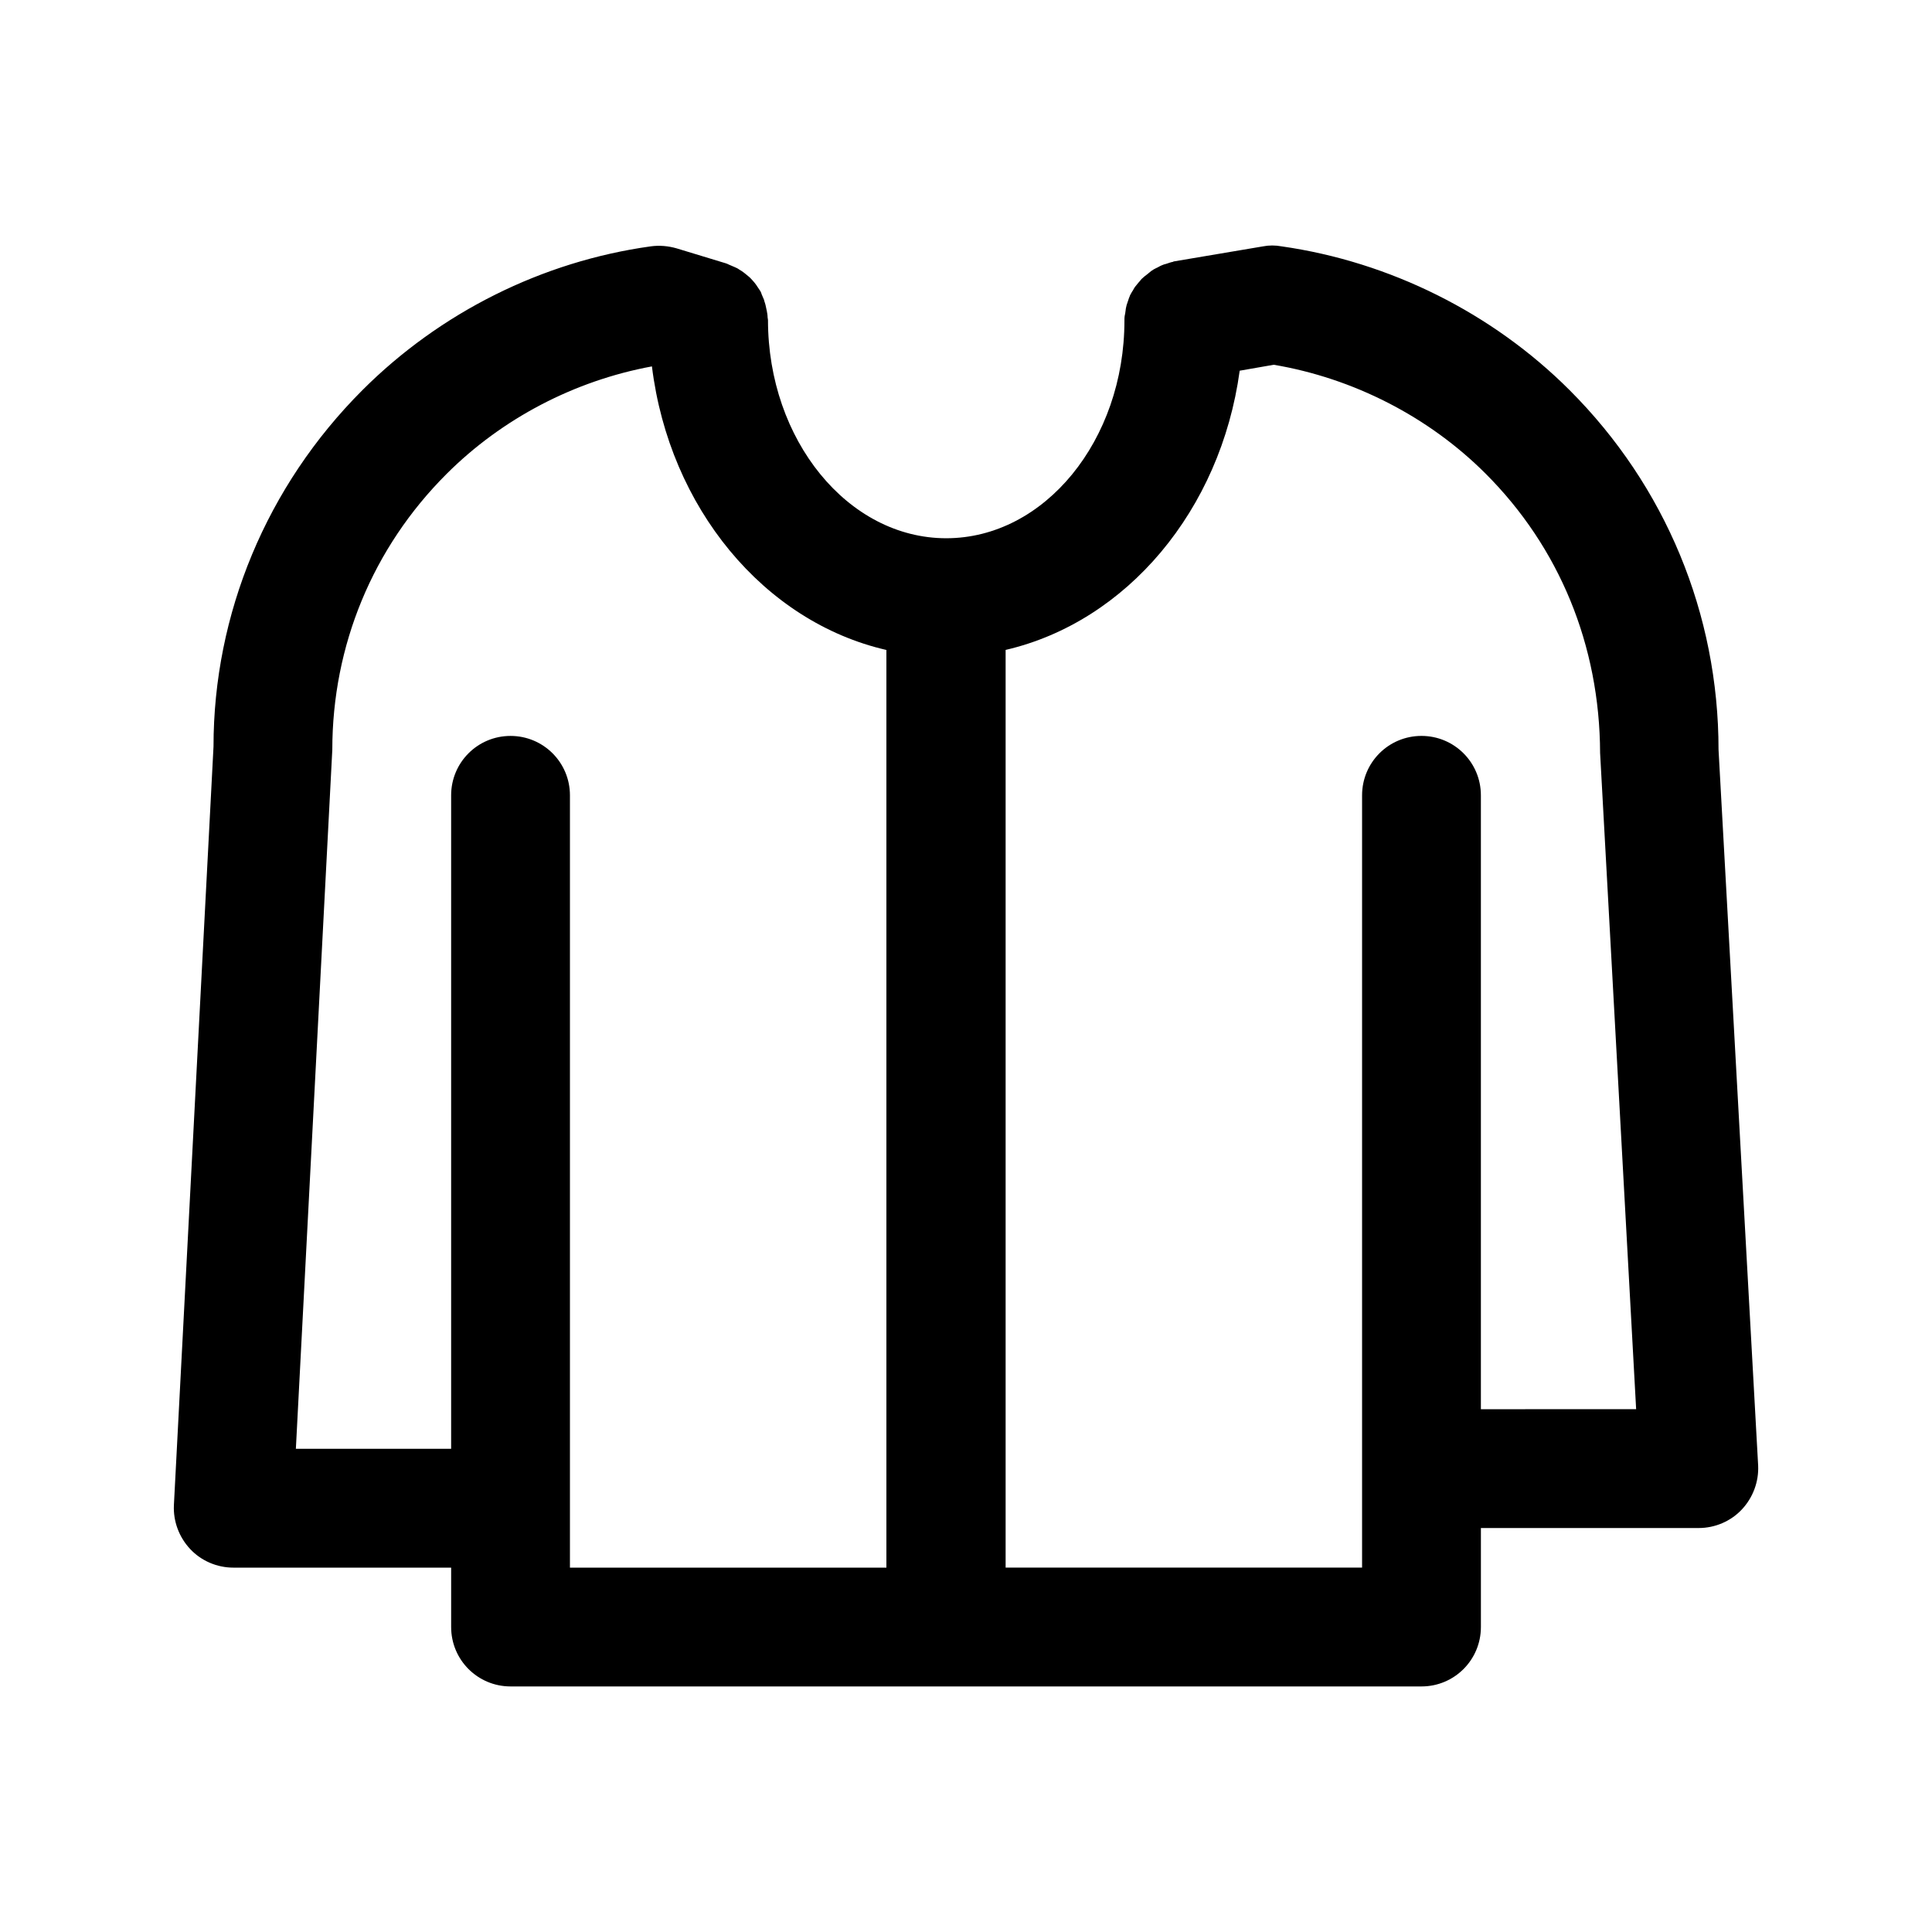 <?xml version="1.0" encoding="UTF-8"?>
<!-- Uploaded to: SVG Repo, www.svgrepo.com, Generator: SVG Repo Mixer Tools -->
<svg fill="#000000" width="800px" height="800px" version="1.1" viewBox="144 144 512 512" xmlns="http://www.w3.org/2000/svg">
 <path d="m559.96 247.39c-20.469-20.469-47.652-34.008-76.305-38.102-1.68-0.312-3.359-0.312-4.934 0l-23.617 3.988c-0.105 0-0.105 0-0.211 0.105-0.629 0.105-1.156 0.316-1.785 0.523-0.418 0.105-0.84 0.211-1.258 0.418-0.523 0.211-0.945 0.523-1.469 0.734-0.418 0.211-0.84 0.418-1.258 0.734-0.418 0.316-0.734 0.629-1.156 0.945-0.418 0.316-0.84 0.629-1.156 0.945-0.418 0.316-0.629 0.734-1.051 1.156-0.316 0.418-0.629 0.734-0.945 1.156-0.316 0.418-0.523 0.945-0.84 1.363-0.211 0.418-0.523 0.84-0.629 1.258-0.211 0.418-0.316 0.945-0.523 1.469-0.211 0.523-0.316 0.945-0.418 1.469-0.105 0.418-0.105 0.945-0.211 1.469-0.105 0.426-0.207 0.949-0.207 1.578v0.316c0 31.805-21.203 57.727-47.23 57.727-26.035 0-47.234-26.031-47.234-57.832 0-0.211-0.105-0.523-0.105-0.734 0-0.523-0.105-1.156-0.211-1.68-0.105-0.523-0.211-0.945-0.316-1.469-0.105-0.523-0.316-0.945-0.418-1.469-0.211-0.523-0.418-0.945-0.629-1.469-0.105-0.422-0.316-0.844-0.629-1.262-0.316-0.418-0.523-0.84-0.84-1.258s-0.629-0.84-0.945-1.156c-0.316-0.316-0.629-0.734-1.051-1.051-0.418-0.316-0.734-0.629-1.156-0.945-0.418-0.316-0.84-0.629-1.258-0.84-0.418-0.316-0.84-0.523-1.363-0.734-0.523-0.211-0.945-0.418-1.469-0.629-0.211-0.105-0.418-0.211-0.734-0.316l-13.121-3.988c-2.203-0.629-4.512-0.84-6.824-0.523-28.758 3.988-55.84 17.527-76.41 38.102-25.402 25.398-39.465 59.301-39.465 94.465l-10.496 201c-0.211 4.305 1.363 8.5 4.305 11.652 2.938 3.148 7.137 4.934 11.441 4.934h57.727v15.742c0 8.711 7.031 15.742 15.742 15.742h241.41c8.711 0 15.742-7.031 15.742-15.742v-26.238h57.727c4.305 0 8.5-1.785 11.441-4.934 2.938-3.148 4.512-7.348 4.305-11.652l-10.496-189.66c0-36-14.062-69.902-39.465-95.301zm-180.95 312.05h-83.969v-204.67c0-8.711-7.031-15.742-15.742-15.742s-15.742 7.031-15.742 15.742v173.18h-41.148l9.656-185.25c0-27.605 10.707-53.531 30.23-73.051 14.801-14.801 34.008-24.77 54.473-28.551 4.617 37.473 29.703 67.699 62.137 75.152v243.19zm157.44-41.984v-162.69c0-8.711-7.031-15.742-15.742-15.742s-15.742 7.031-15.742 15.742v204.67h-94.465v-243.2c32.117-7.453 56.992-37.051 62.031-73.996l9.027-1.574c21.098 3.57 41.039 13.75 56.152 28.863 19.523 19.523 30.23 45.449 30.332 73.996l9.551 173.92z"/>
</svg>
